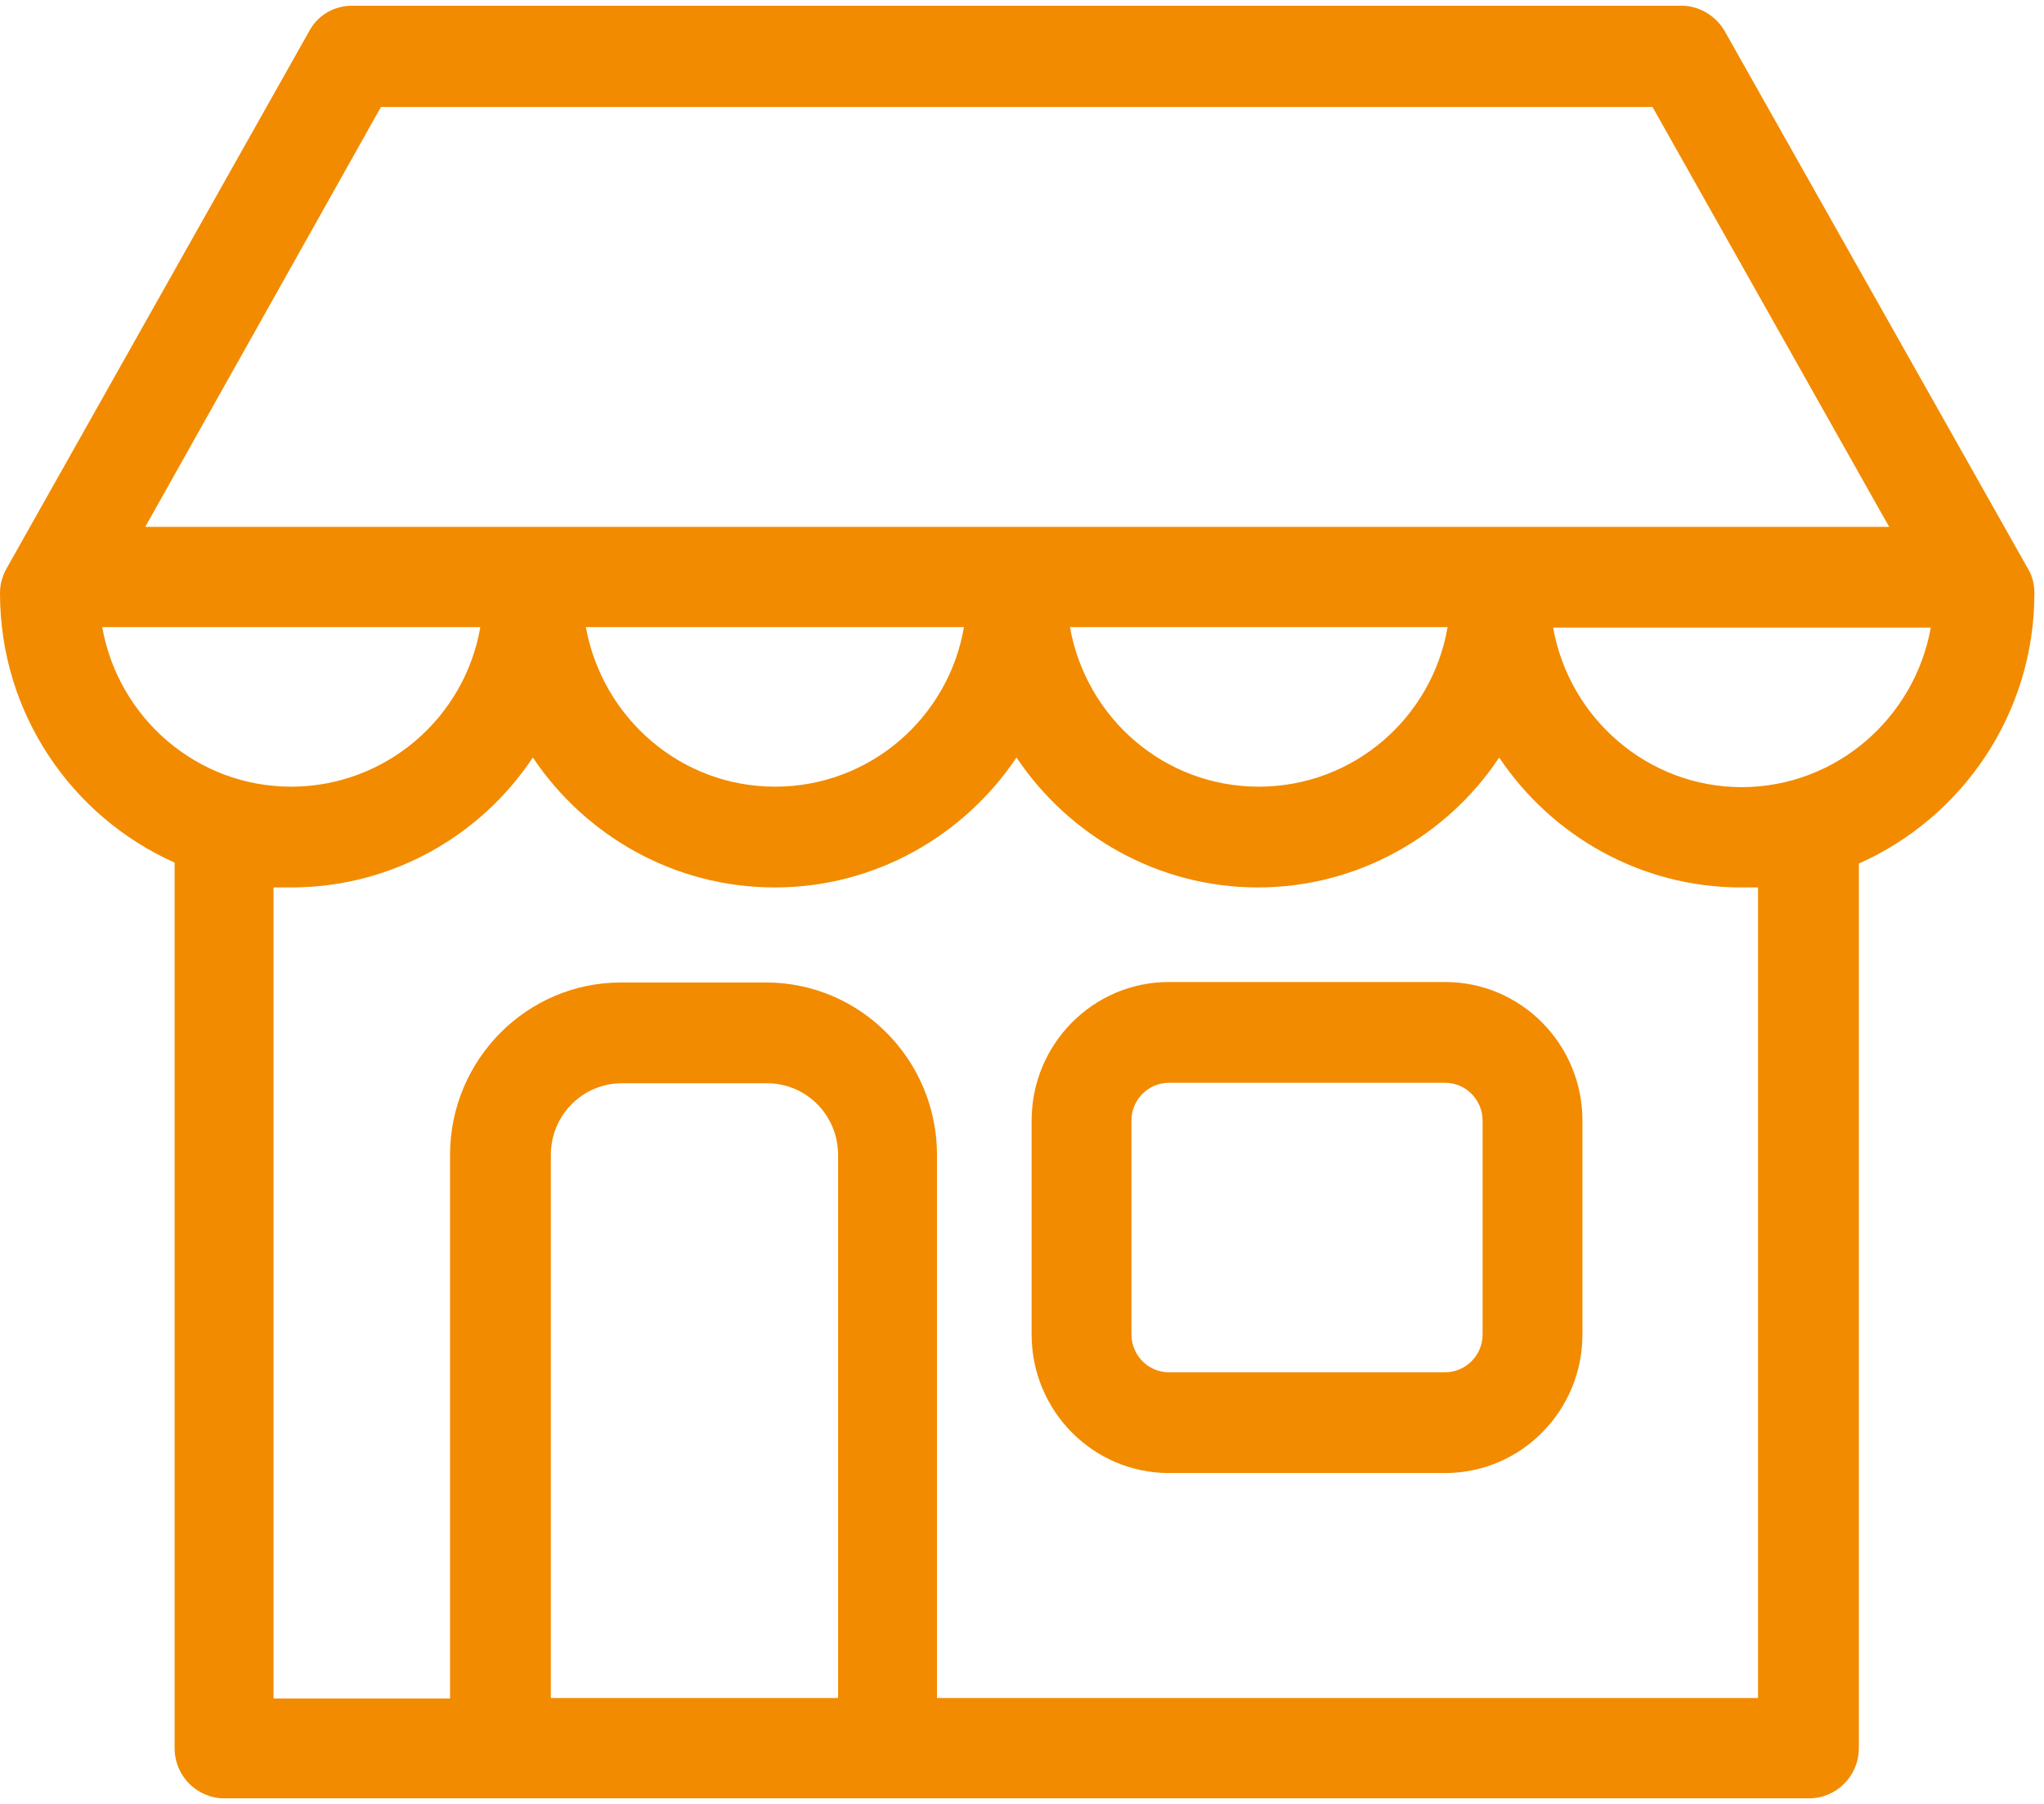 <svg width="128" height="113" viewBox="0 0 128 113" fill="none" xmlns="http://www.w3.org/2000/svg">
<path d="M90.502 61.511H73.196C68.454 61.511 64.602 65.401 64.602 70.188V83.591C64.602 88.378 68.454 92.267 73.196 92.267H90.502C95.244 92.267 99.096 88.378 99.096 83.591V70.188C99.096 65.401 95.244 61.511 90.502 61.511ZM92.843 83.591C92.843 84.907 91.776 85.955 90.502 85.955H73.196C71.892 85.955 70.855 84.878 70.855 83.591V70.188C70.855 68.871 71.921 67.824 73.196 67.824H90.502C91.806 67.824 92.843 68.901 92.843 70.188V83.591Z" fill="#F28B00"/>
<path d="M127.399 37.158C127.399 36.619 127.28 36.081 126.984 35.602L108.018 1.974C107.485 1.016 106.418 0.358 105.321 0.358H22.048C20.922 0.358 19.885 0.956 19.351 1.974L0.415 35.602C0.148 36.081 0 36.589 0 37.158C0 44.697 4.504 51.16 10.935 54.032V109.5C10.935 111.236 12.328 112.642 14.047 112.642H113.293C115.012 112.642 116.405 111.236 116.405 109.5V54.421C116.405 54.421 116.405 54.181 116.405 54.092C122.865 51.219 127.399 44.727 127.399 37.158ZM23.856 6.701H103.484L118.301 32.999H9.098L23.856 6.701ZM90.652 39.282C89.674 44.966 84.755 49.275 78.828 49.275C72.901 49.275 68.011 44.966 67.004 39.282H90.652ZM60.366 39.282C59.388 44.966 54.468 49.275 48.541 49.275C42.614 49.275 37.725 44.966 36.688 39.282H60.336H60.366ZM6.431 39.282H30.079C29.101 44.966 24.152 49.275 18.225 49.275C12.328 49.275 7.409 44.966 6.401 39.282H6.431ZM52.453 106.359H34.495V72.342C34.495 69.859 36.48 67.854 38.94 67.854H48.038C50.497 67.854 52.483 69.859 52.483 72.342V106.359H52.453ZM110.152 106.359H58.676V72.342C58.676 66.388 53.876 61.541 47.978 61.541H38.88C32.983 61.541 28.183 66.388 28.183 72.342V106.389H17.129V55.587C17.484 55.587 17.87 55.587 18.225 55.587C24.537 55.587 30.109 52.356 33.368 47.45C36.658 52.356 42.229 55.587 48.512 55.587C54.794 55.587 60.366 52.356 63.655 47.45C66.945 52.356 72.516 55.587 78.769 55.587C85.022 55.587 90.623 52.356 93.882 47.45C97.172 52.356 102.743 55.587 109.026 55.587C109.381 55.587 109.737 55.587 110.092 55.587V106.359H110.152ZM109.085 49.305C103.188 49.305 98.268 44.996 97.261 39.312H120.909C119.901 44.966 114.982 49.305 109.055 49.305H109.085Z" fill="#F28B00"/>
</svg>
